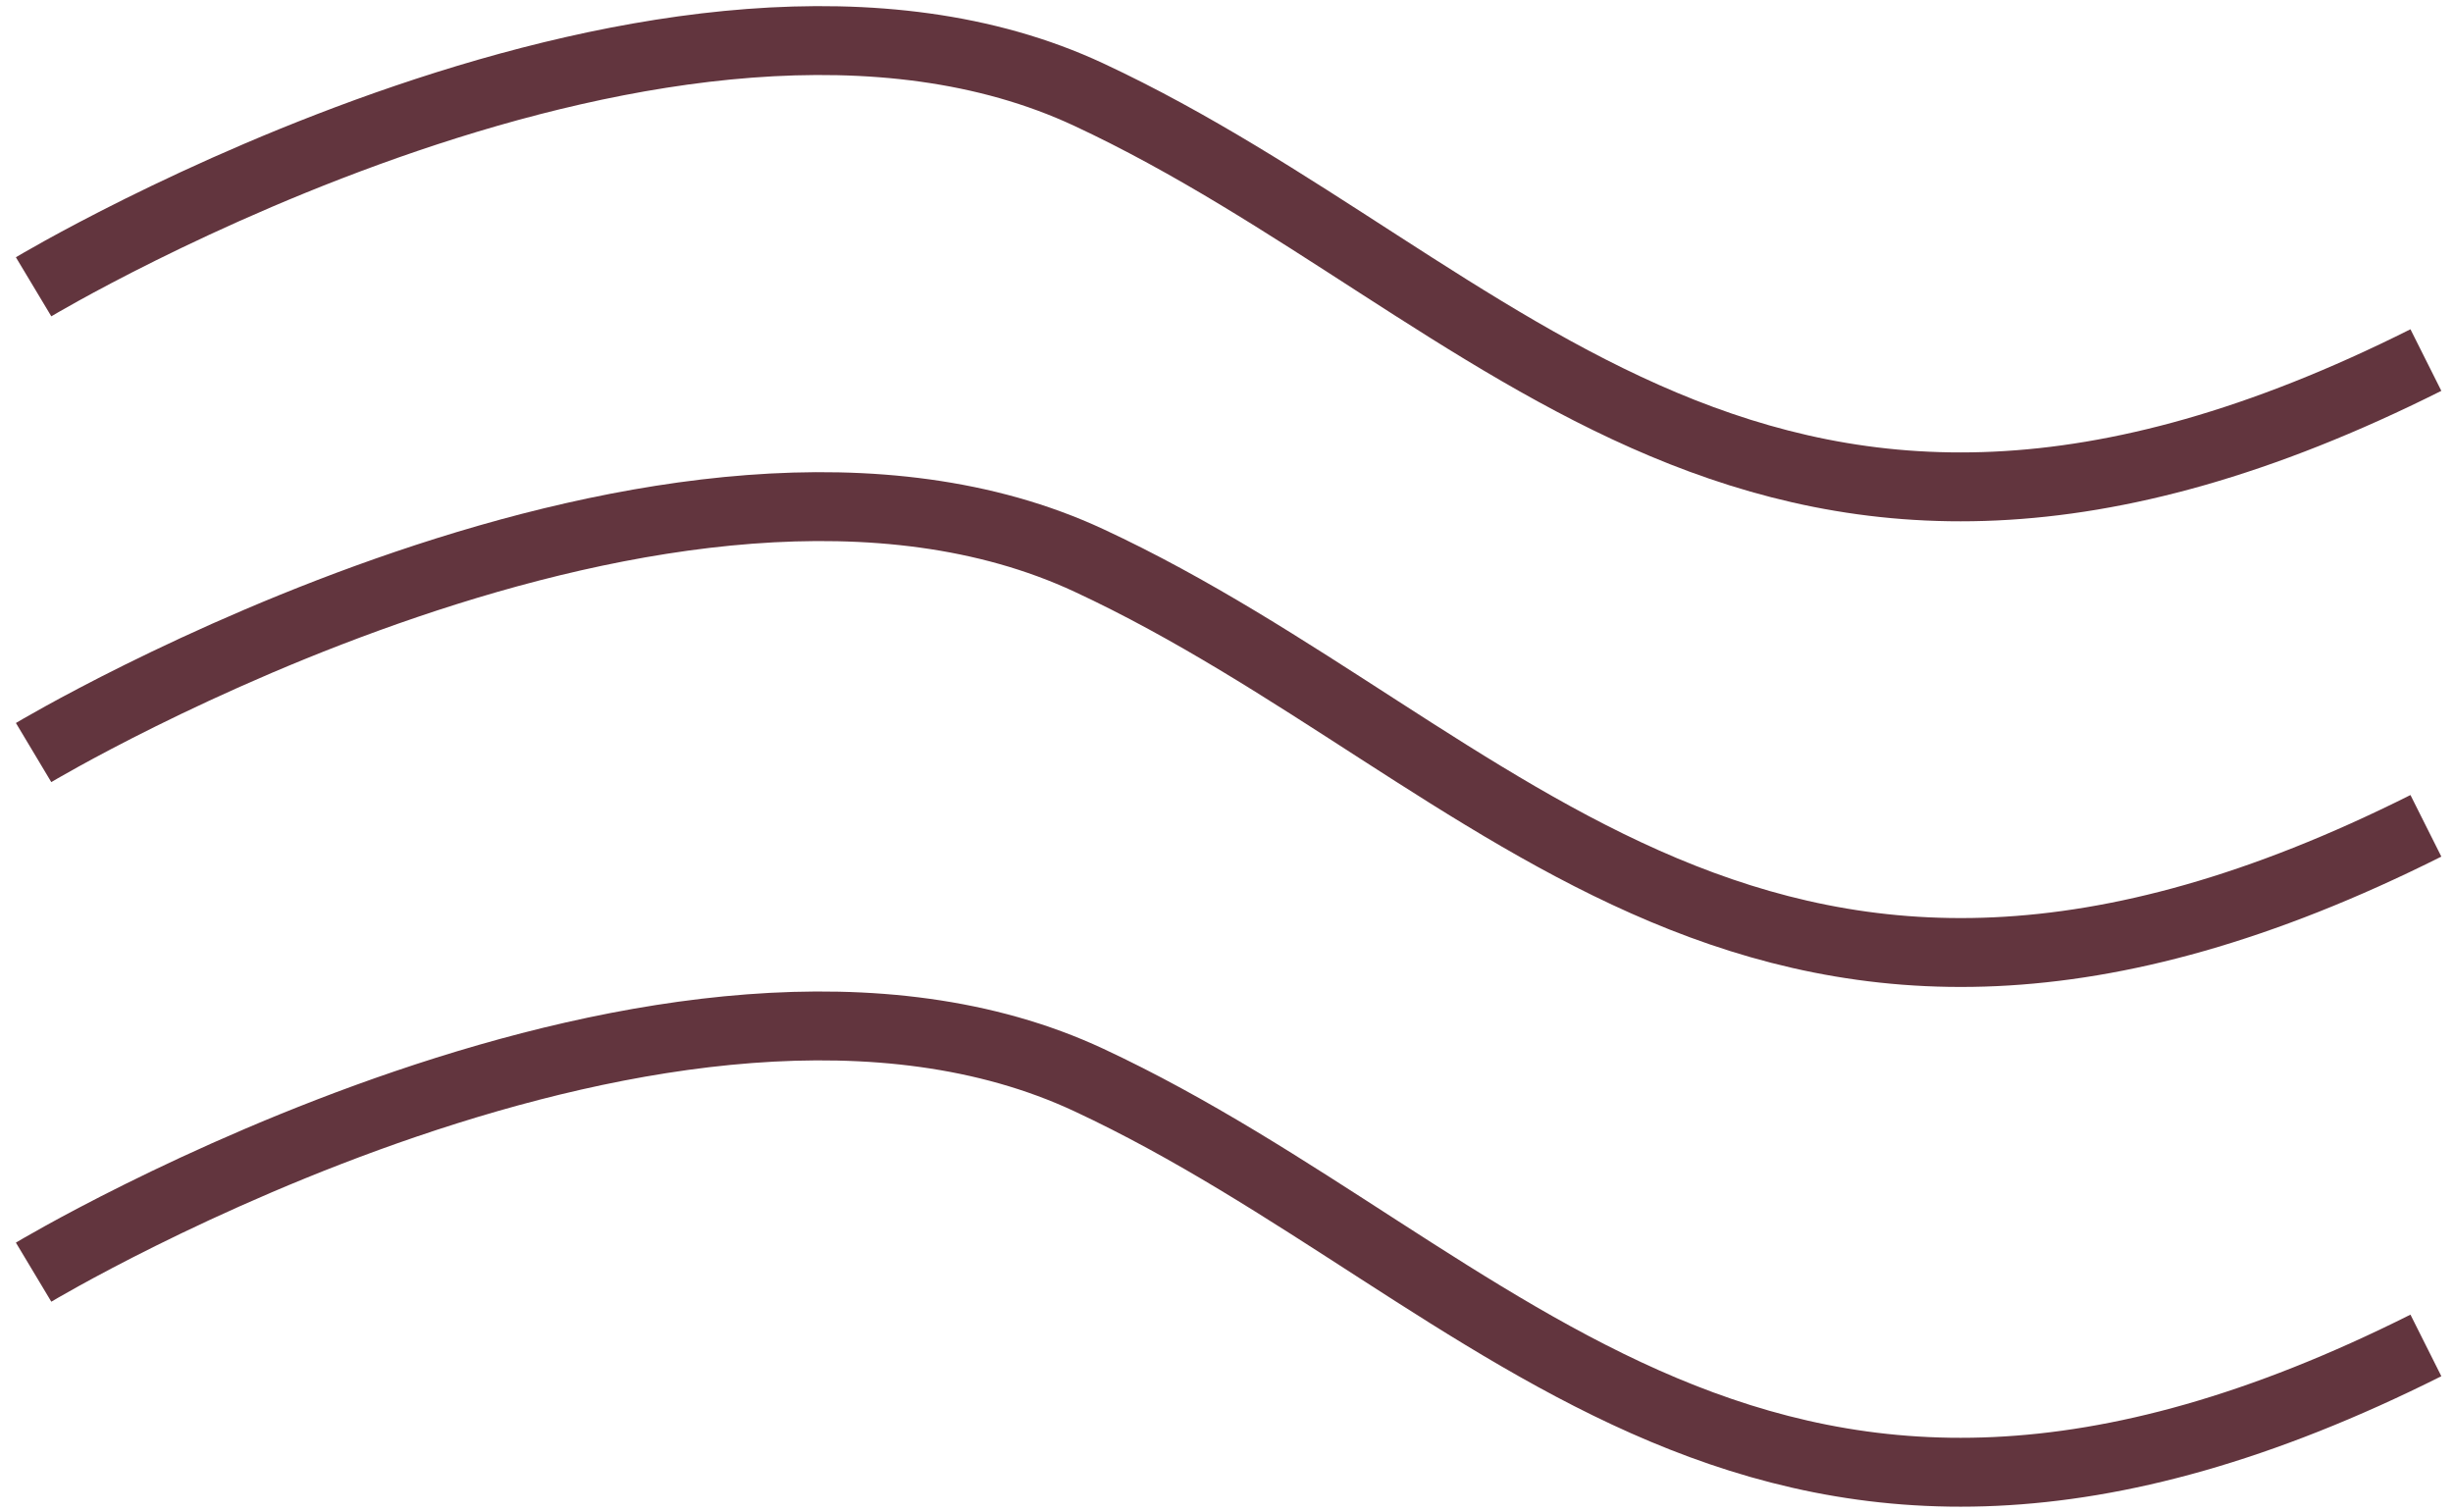 <svg width="146" height="90" viewBox="0 0 146 90" fill="none" xmlns="http://www.w3.org/2000/svg">
<path d="M2 44.792C2 44.792 40.21 21.92 64.809 33.356C89.408 44.792 104.906 68.955 144.387 49.153" stroke="#62353E" stroke-width="4.1"/>
<path d="M2 75.719C2 75.719 40.21 52.803 64.809 64.283C89.408 75.764 104.906 99.882 144.387 80.08" stroke="#62353E" stroke-width="4.1"/>
<path d="M2 17.07C2 17.07 40.21 -5.847 64.809 5.634C89.408 17.114 104.906 41.232 144.387 21.431" stroke="#62353E" stroke-width="4.1"/>
</svg>
